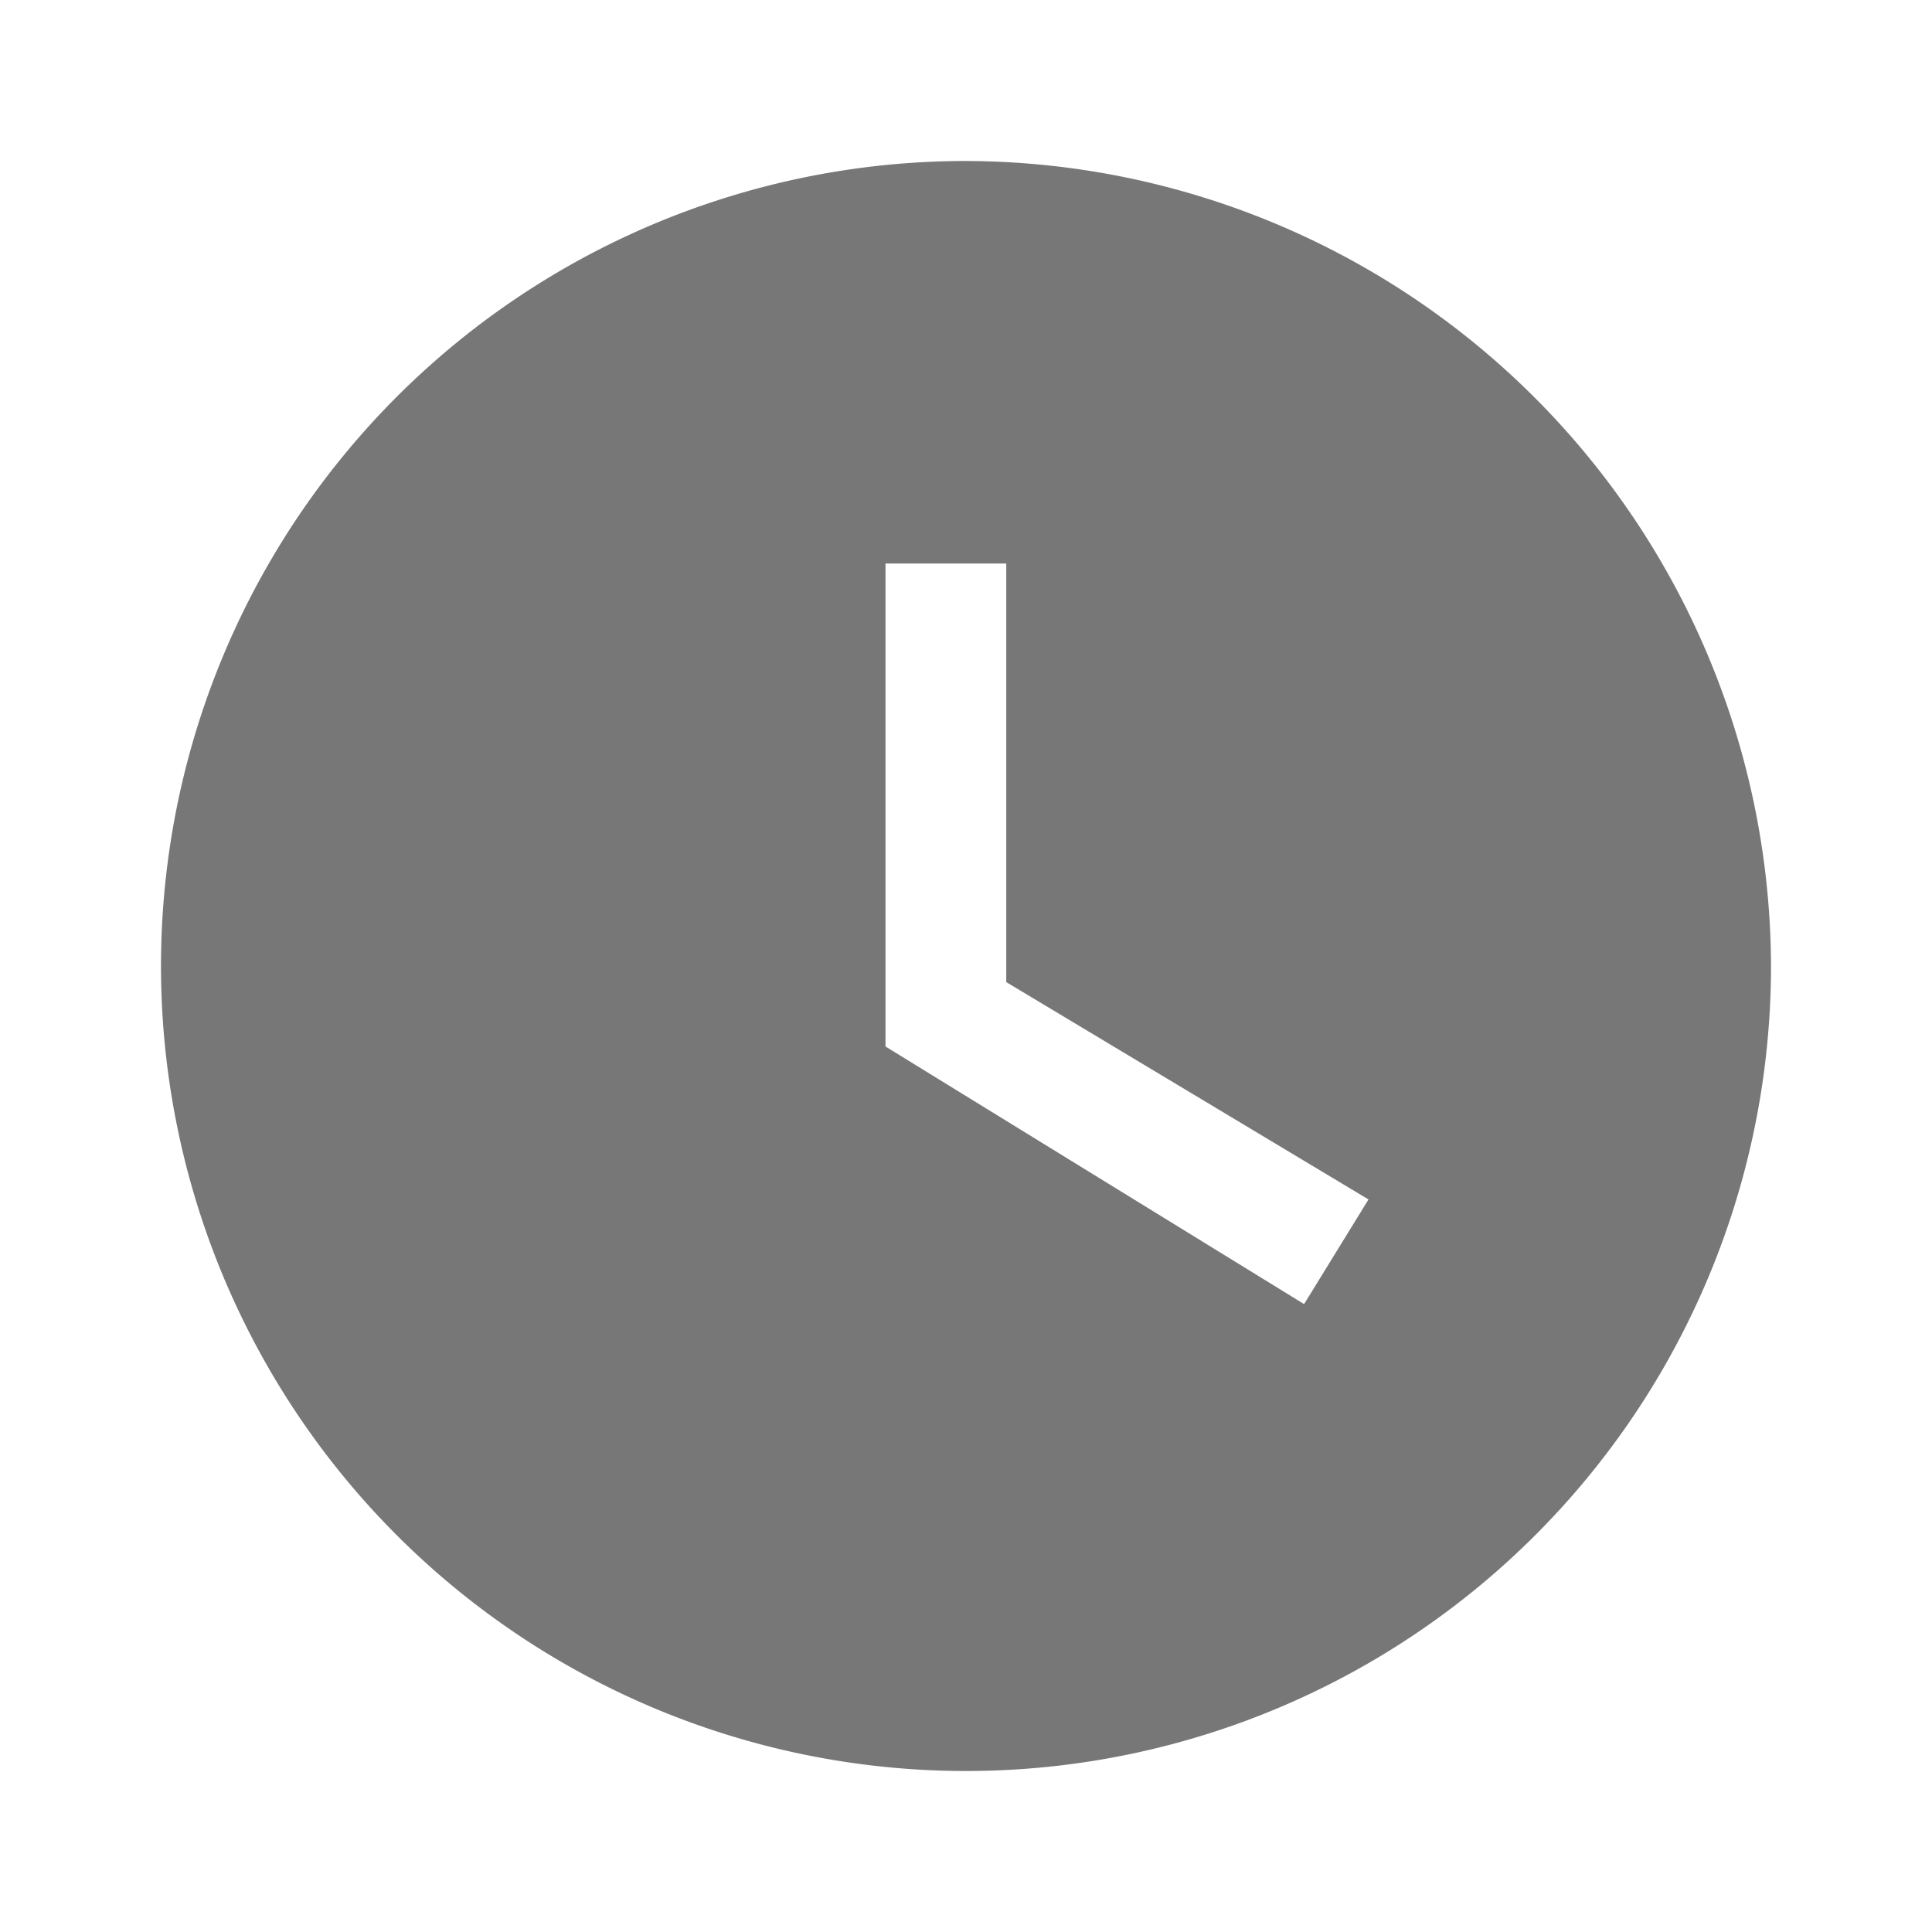 <svg id="watch_later_black_24dp" xmlns="http://www.w3.org/2000/svg" width="24" height="24" viewBox="0 0 24 24">
  <g id="Group_2091" data-name="Group 2091">
    <rect id="Rectangle_1063" data-name="Rectangle 1063" width="24" height="24" fill="none"/>
  </g>
  <g id="Group_2094" data-name="Group 2094">
    <g id="Group_2093" data-name="Group 2093">
      <g id="Group_2092" data-name="Group 2092">
        <g id="Component_86_1" data-name="Component 86 – 1" transform="translate(2 2)">
          <path id="Path_405" data-name="Path 405" d="M12,2A10,10,0,1,0,22,12,10.029,10.029,0,0,0,12,2Zm4.2,14.2L11,13V7h1.5v5.2L17,14.9Z" transform="translate(-2 -2)" fill="#777"/>
        </g>
      </g>
    </g>
  </g>
</svg>
